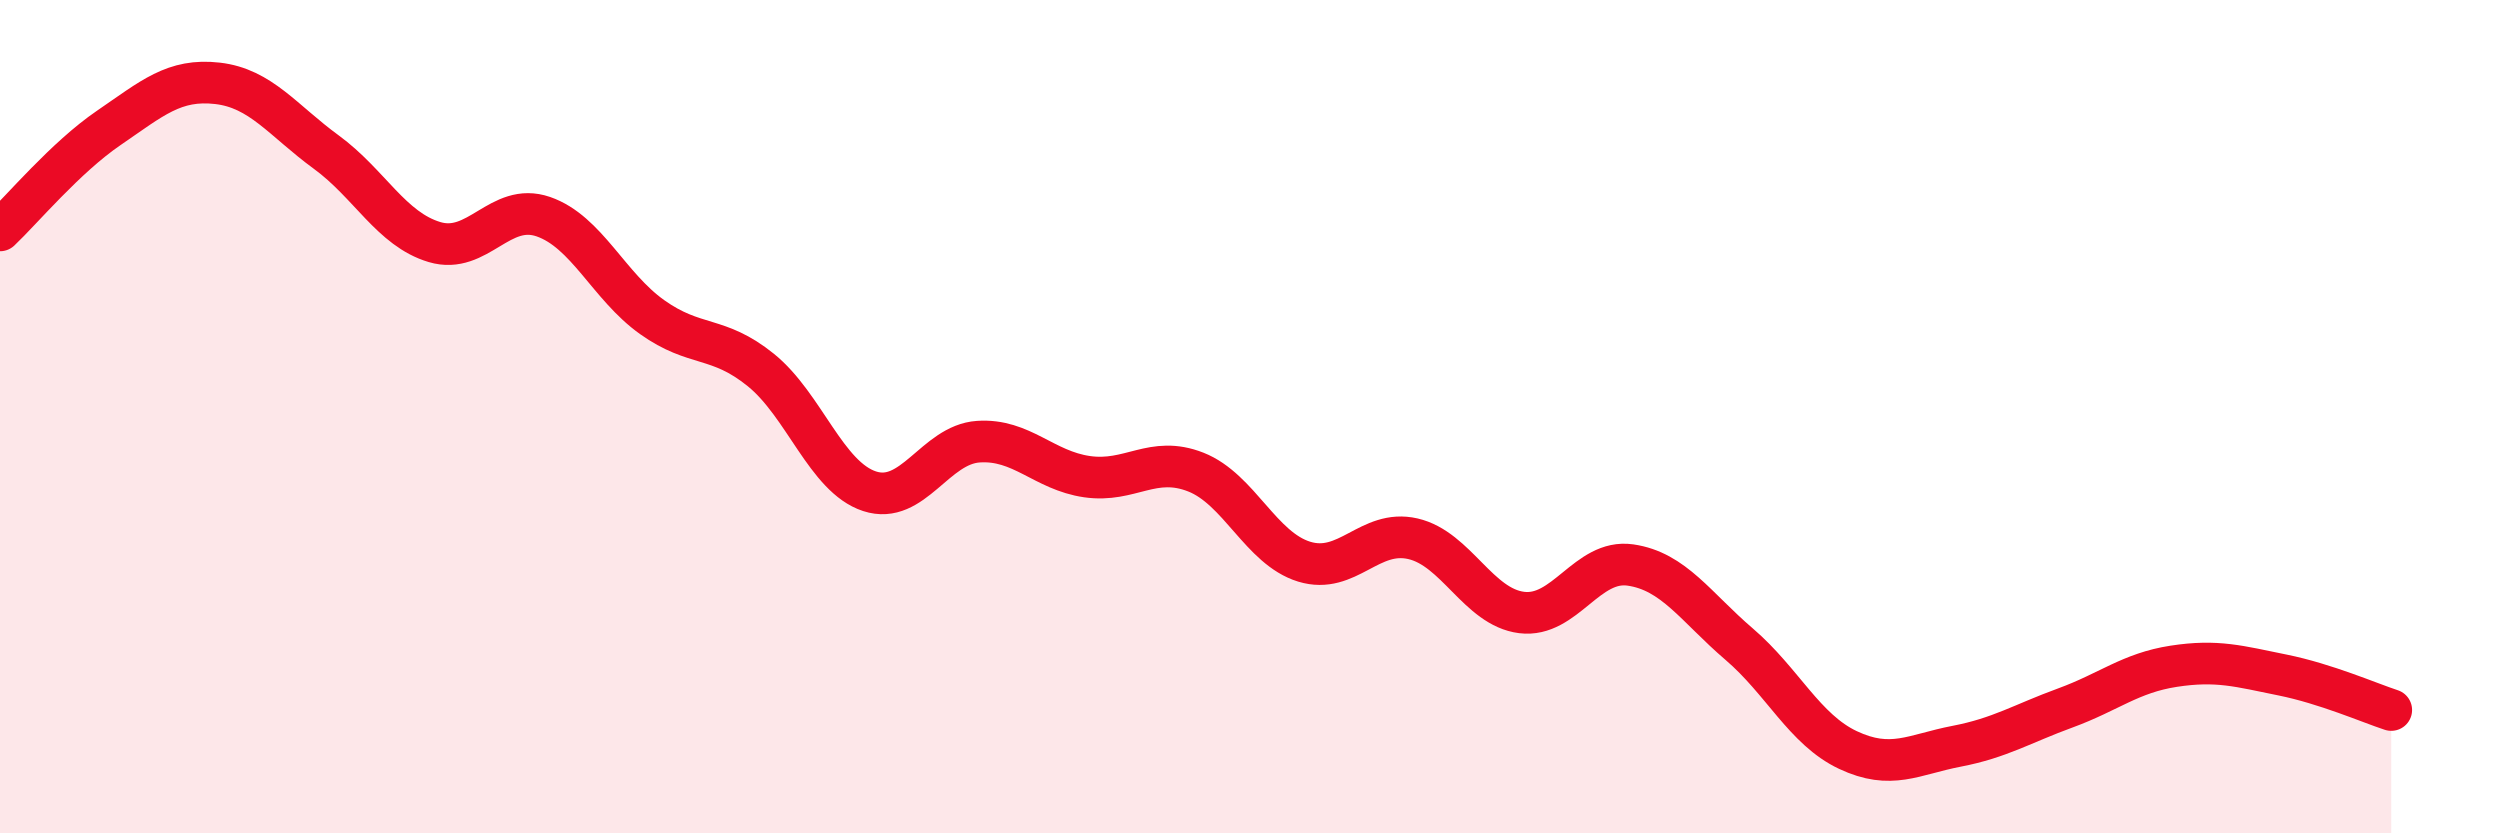 
    <svg width="60" height="20" viewBox="0 0 60 20" xmlns="http://www.w3.org/2000/svg">
      <path
        d="M 0,5.53 C 0.52,5.04 1.57,3.78 2.61,3.07 C 3.65,2.36 4.18,1.88 5.22,2 C 6.26,2.12 6.79,2.89 7.83,3.65 C 8.87,4.41 9.39,5.5 10.43,5.81 C 11.47,6.12 12,4.84 13.04,5.2 C 14.08,5.56 14.61,6.87 15.65,7.61 C 16.69,8.35 17.22,8.04 18.26,8.88 C 19.3,9.72 19.83,11.45 20.87,11.79 C 21.91,12.13 22.44,10.67 23.48,10.6 C 24.52,10.53 25.05,11.29 26.09,11.44 C 27.13,11.59 27.66,10.92 28.7,11.33 C 29.74,11.74 30.26,13.16 31.3,13.48 C 32.34,13.8 32.87,12.69 33.91,12.93 C 34.95,13.17 35.48,14.57 36.52,14.7 C 37.56,14.83 38.09,13.41 39.13,13.56 C 40.17,13.71 40.7,14.57 41.74,15.46 C 42.78,16.35 43.31,17.51 44.35,18 C 45.39,18.49 45.92,18.11 46.96,17.91 C 48,17.71 48.53,17.37 49.57,16.99 C 50.61,16.61 51.13,16.15 52.17,15.99 C 53.21,15.83 53.74,15.99 54.78,16.2 C 55.82,16.41 56.87,16.87 57.39,17.04L57.39 20L0 20Z"
        fill="#EB0A25"
        opacity="0.1"
        stroke-linecap="round"
        stroke-linejoin="round"
      />
      <path
        d="M 0,5.53 C 0.52,5.04 1.57,3.78 2.61,3.07 C 3.65,2.36 4.18,1.88 5.22,2 C 6.26,2.12 6.79,2.89 7.83,3.65 C 8.87,4.41 9.39,5.5 10.43,5.81 C 11.47,6.12 12,4.84 13.04,5.2 C 14.08,5.56 14.61,6.87 15.65,7.61 C 16.69,8.35 17.22,8.04 18.26,8.88 C 19.3,9.72 19.83,11.45 20.87,11.79 C 21.91,12.13 22.44,10.67 23.48,10.6 C 24.52,10.53 25.05,11.29 26.09,11.44 C 27.13,11.59 27.66,10.92 28.7,11.33 C 29.74,11.74 30.26,13.16 31.3,13.48 C 32.34,13.8 32.87,12.69 33.91,12.93 C 34.95,13.17 35.48,14.57 36.52,14.7 C 37.56,14.83 38.09,13.41 39.13,13.56 C 40.17,13.71 40.7,14.57 41.74,15.46 C 42.78,16.35 43.31,17.51 44.35,18 C 45.39,18.49 45.92,18.11 46.96,17.91 C 48,17.71 48.53,17.37 49.57,16.99 C 50.61,16.61 51.13,16.15 52.17,15.99 C 53.21,15.83 53.74,15.99 54.78,16.2 C 55.82,16.41 56.87,16.87 57.39,17.04"
        stroke="#EB0A25"
        stroke-width="1"
        fill="none"
        stroke-linecap="round"
        stroke-linejoin="round"
      />
    </svg>
  